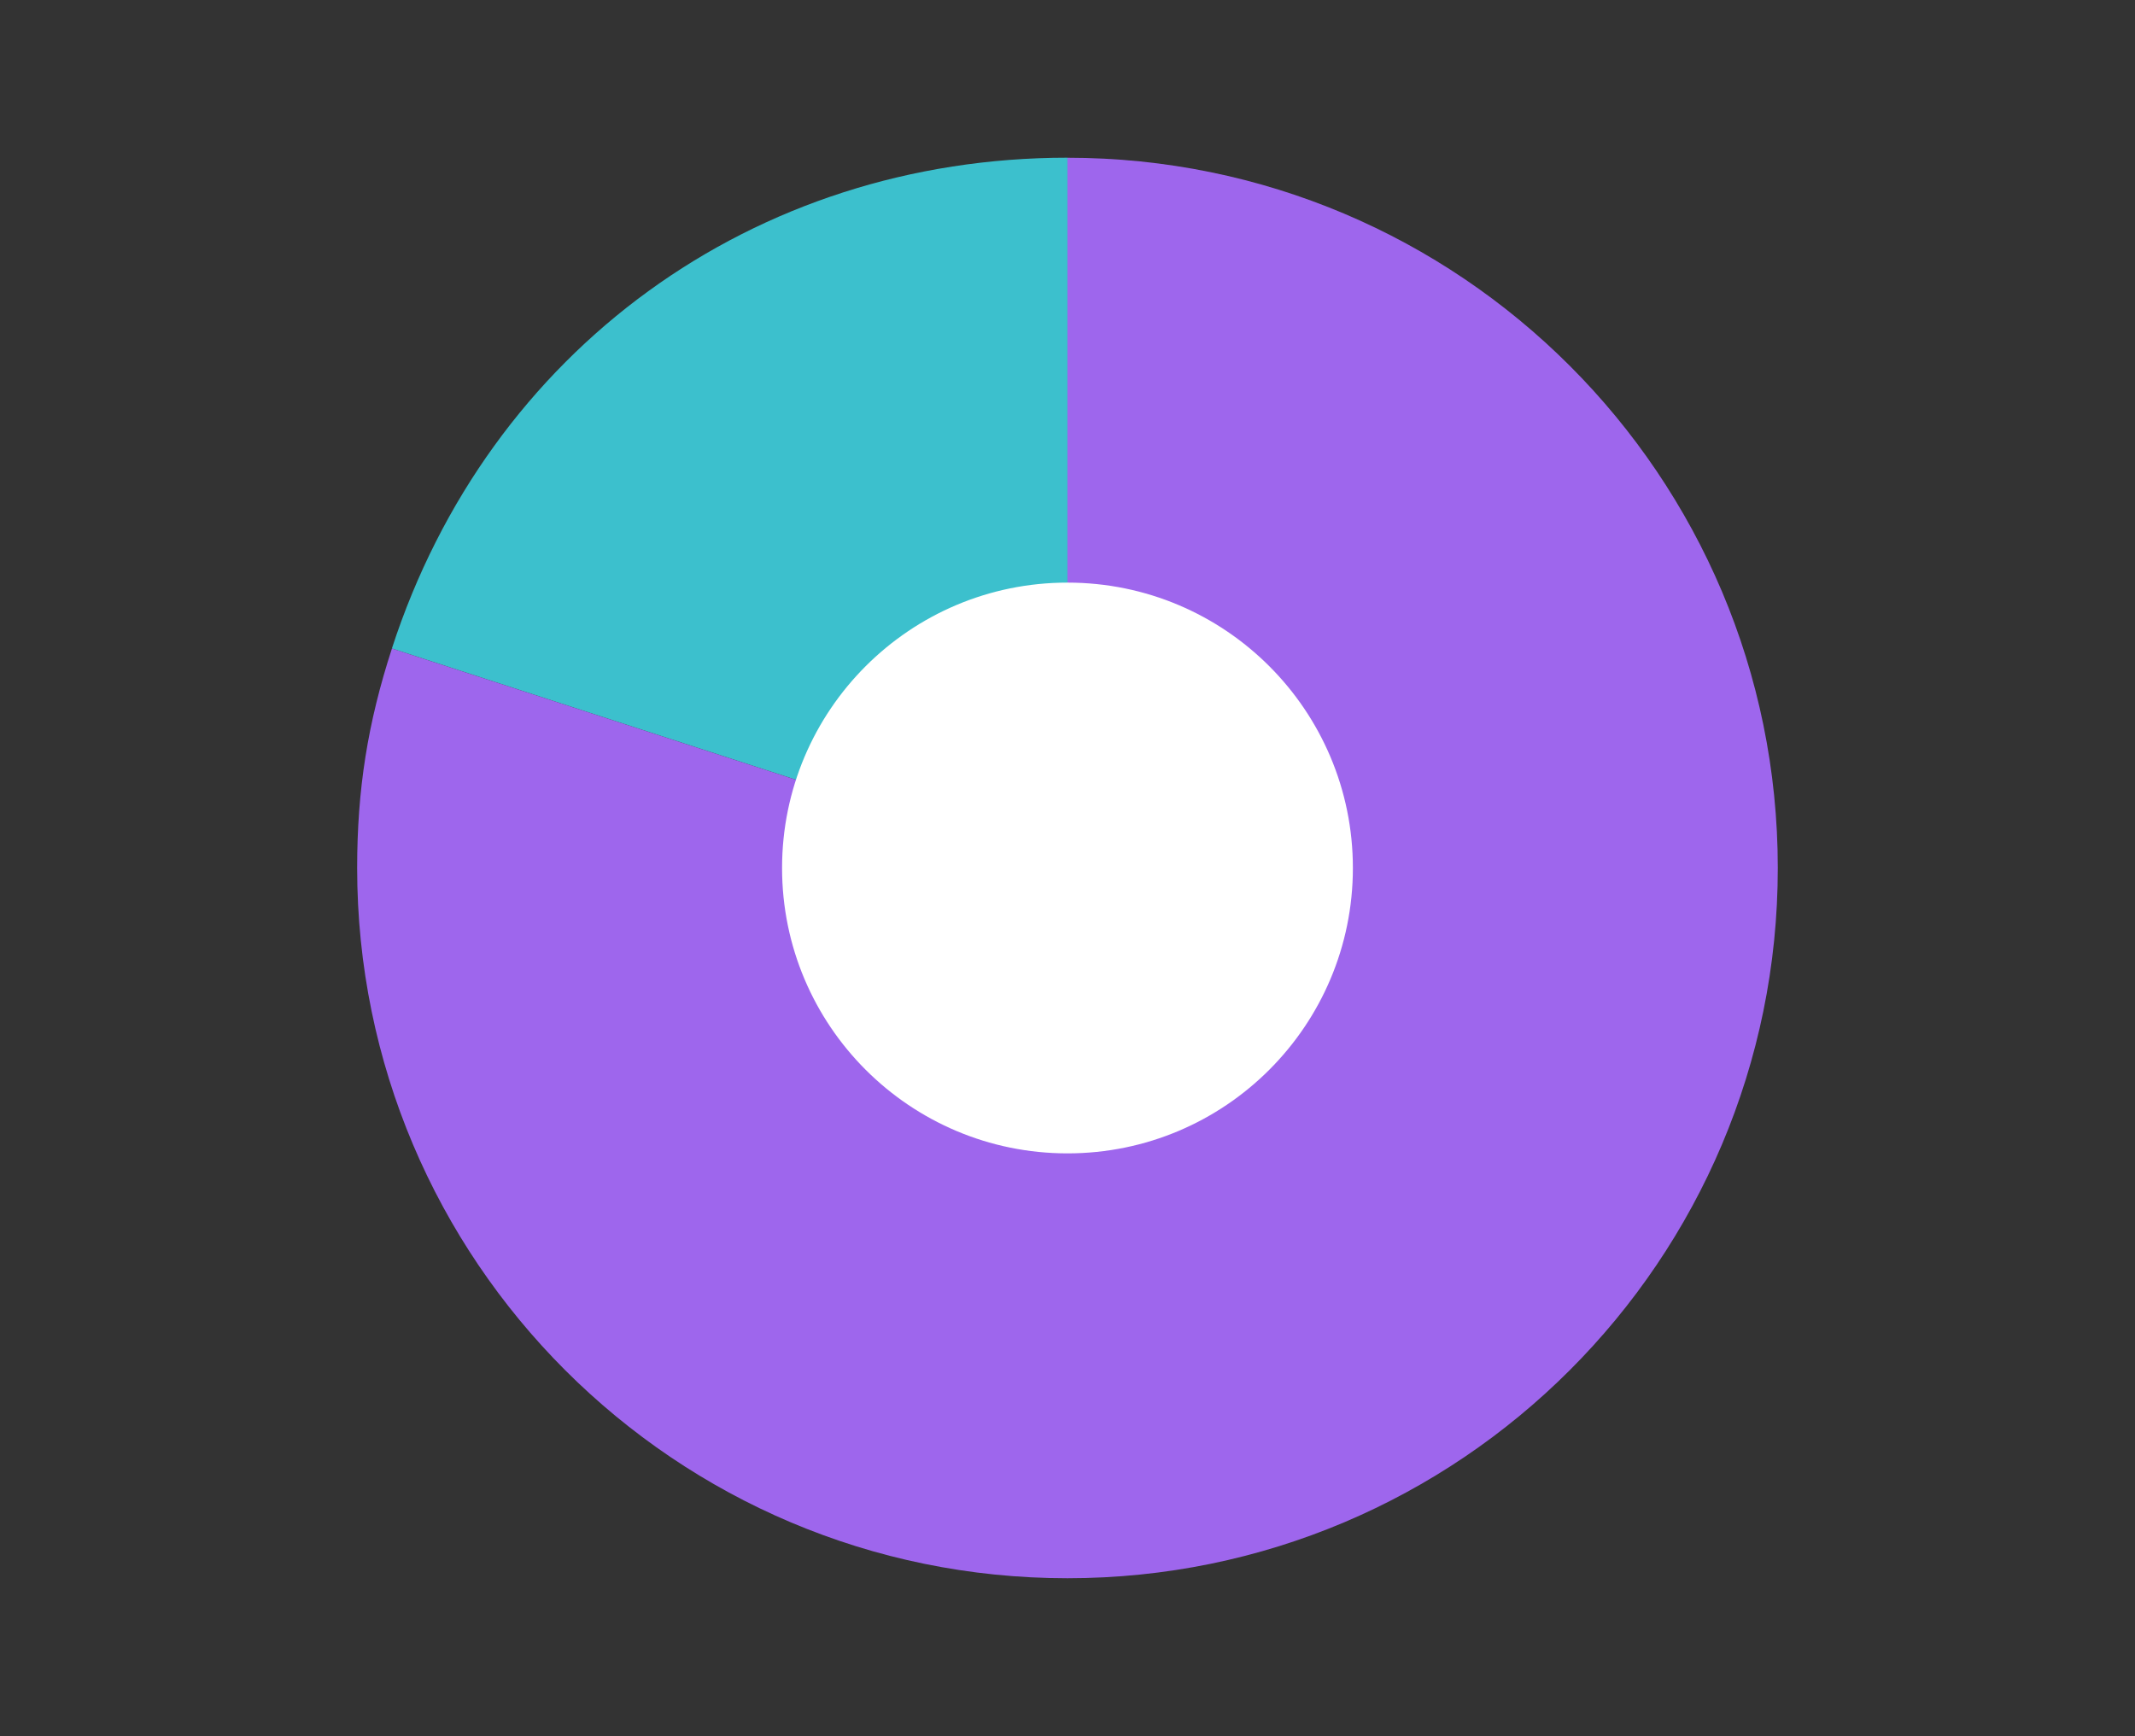 <?xml version="1.0" encoding="UTF-8"?>
<svg id="Layer_1" data-name="Layer 1" xmlns="http://www.w3.org/2000/svg" viewBox="0 0 402.07 326.96">
  <rect x="0" y="0" width="402.07" height="326.96" fill="#333333" stroke="none"/>
  <defs>
    <style>
      .cls-1 {
        fill: #fff;
      }

      .cls-2 {
        fill: #9e66ed;
      }

      .cls-3 {
        fill: #3cc0cd;
      }
    </style>
  </defs>
  <g>
    <path class="cls-3" d="M201.03,163.48l-127.23-41.34c18.26-56.21,68.12-92.44,127.23-92.44V163.48Z"/>
    <path class="cls-2" d="M201.03,163.48V29.71c73.88,0,133.77,59.89,133.77,133.77s-59.89,133.77-133.77,133.77S67.26,237.36,67.26,163.48c0-14.78,1.98-27.29,6.55-41.34l127.23,41.34Z"/>
  </g>
  <circle class="cls-1" cx="201.03" cy="163.48" r="53.75"/>
</svg>